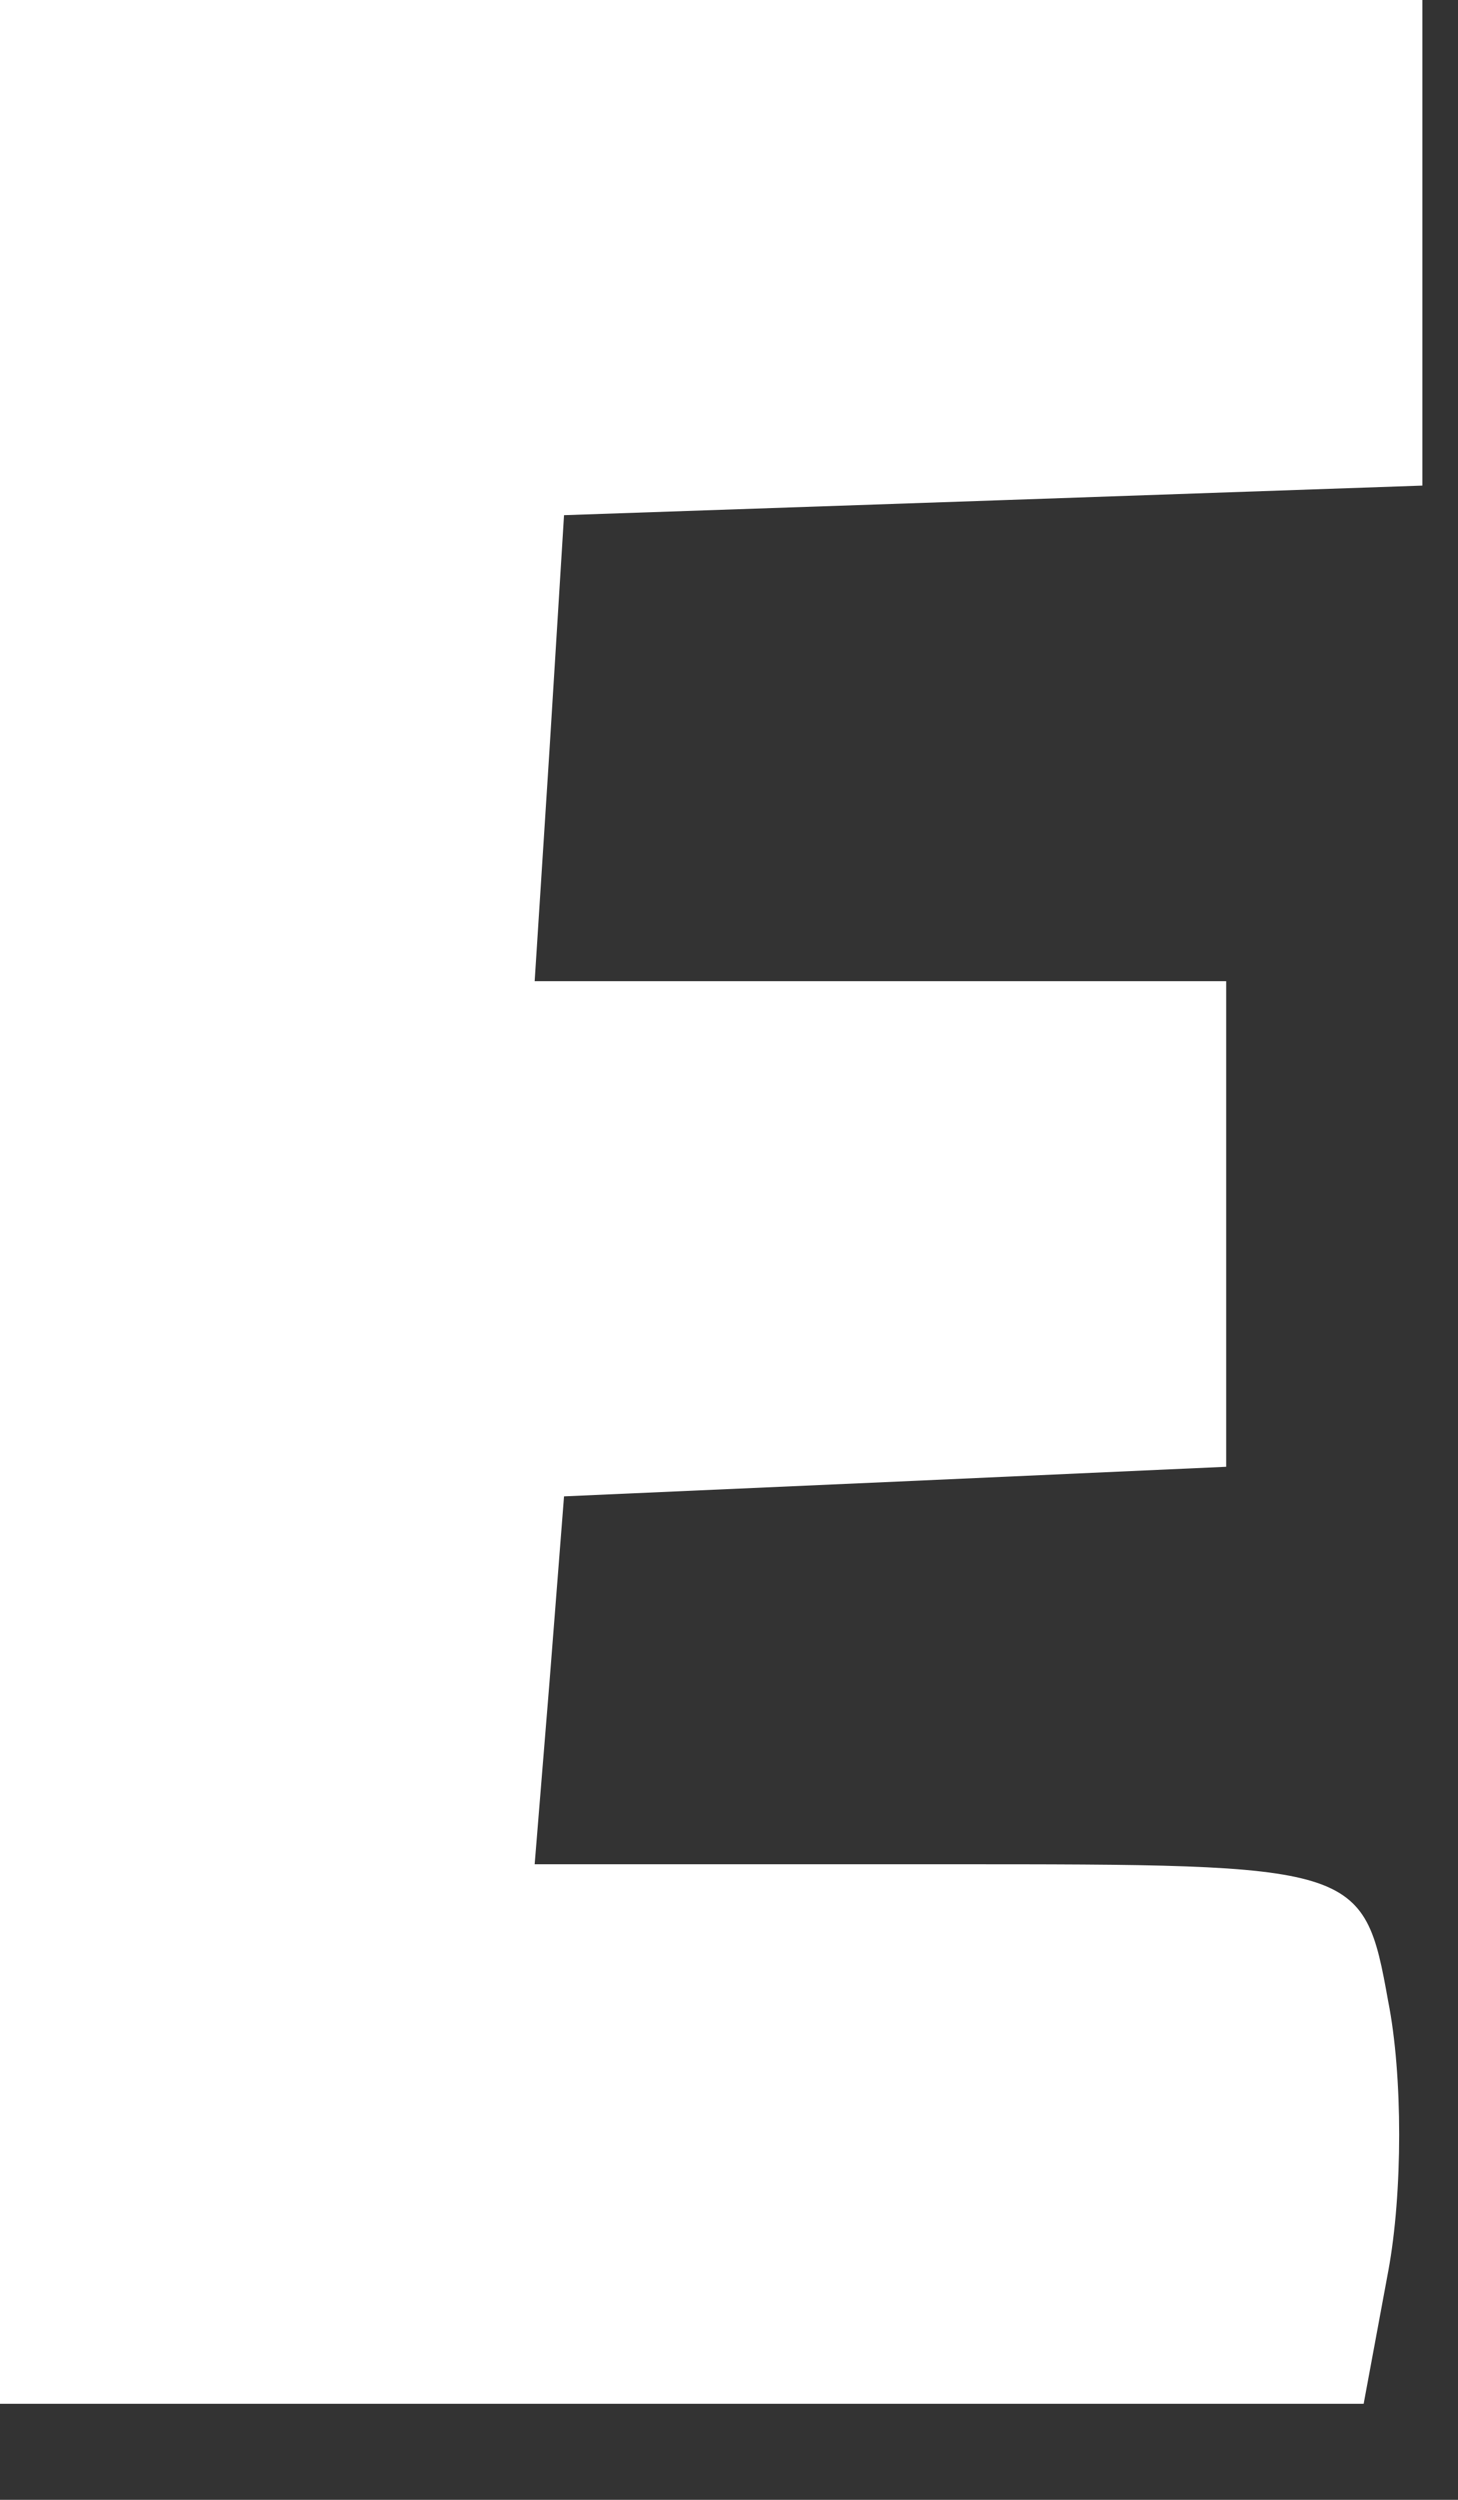 <?xml version="1.0" encoding="utf-8"?>
<svg xmlns="http://www.w3.org/2000/svg" fill="none" height="100%" overflow="visible" preserveAspectRatio="none" style="display: block;" viewBox="0 0 7 12" width="100%">
<rect x="0" y="0" width="7" height="12" fill="#333333" stroke="none"/>
<path d="M0 5.77V0H3.415H6.829V1.177V2.331L4.781 2.402L2.708 2.473L2.638 3.603L2.567 4.71H4.215H5.887V5.887V7.041L4.31 7.112L2.708 7.183L2.638 8.077L2.567 8.949H4.545C6.523 8.949 6.547 8.949 6.665 9.608C6.735 9.961 6.735 10.527 6.665 10.903L6.547 11.539H3.273H0V5.77Z" fill="white" id="Vector"/>
</svg>